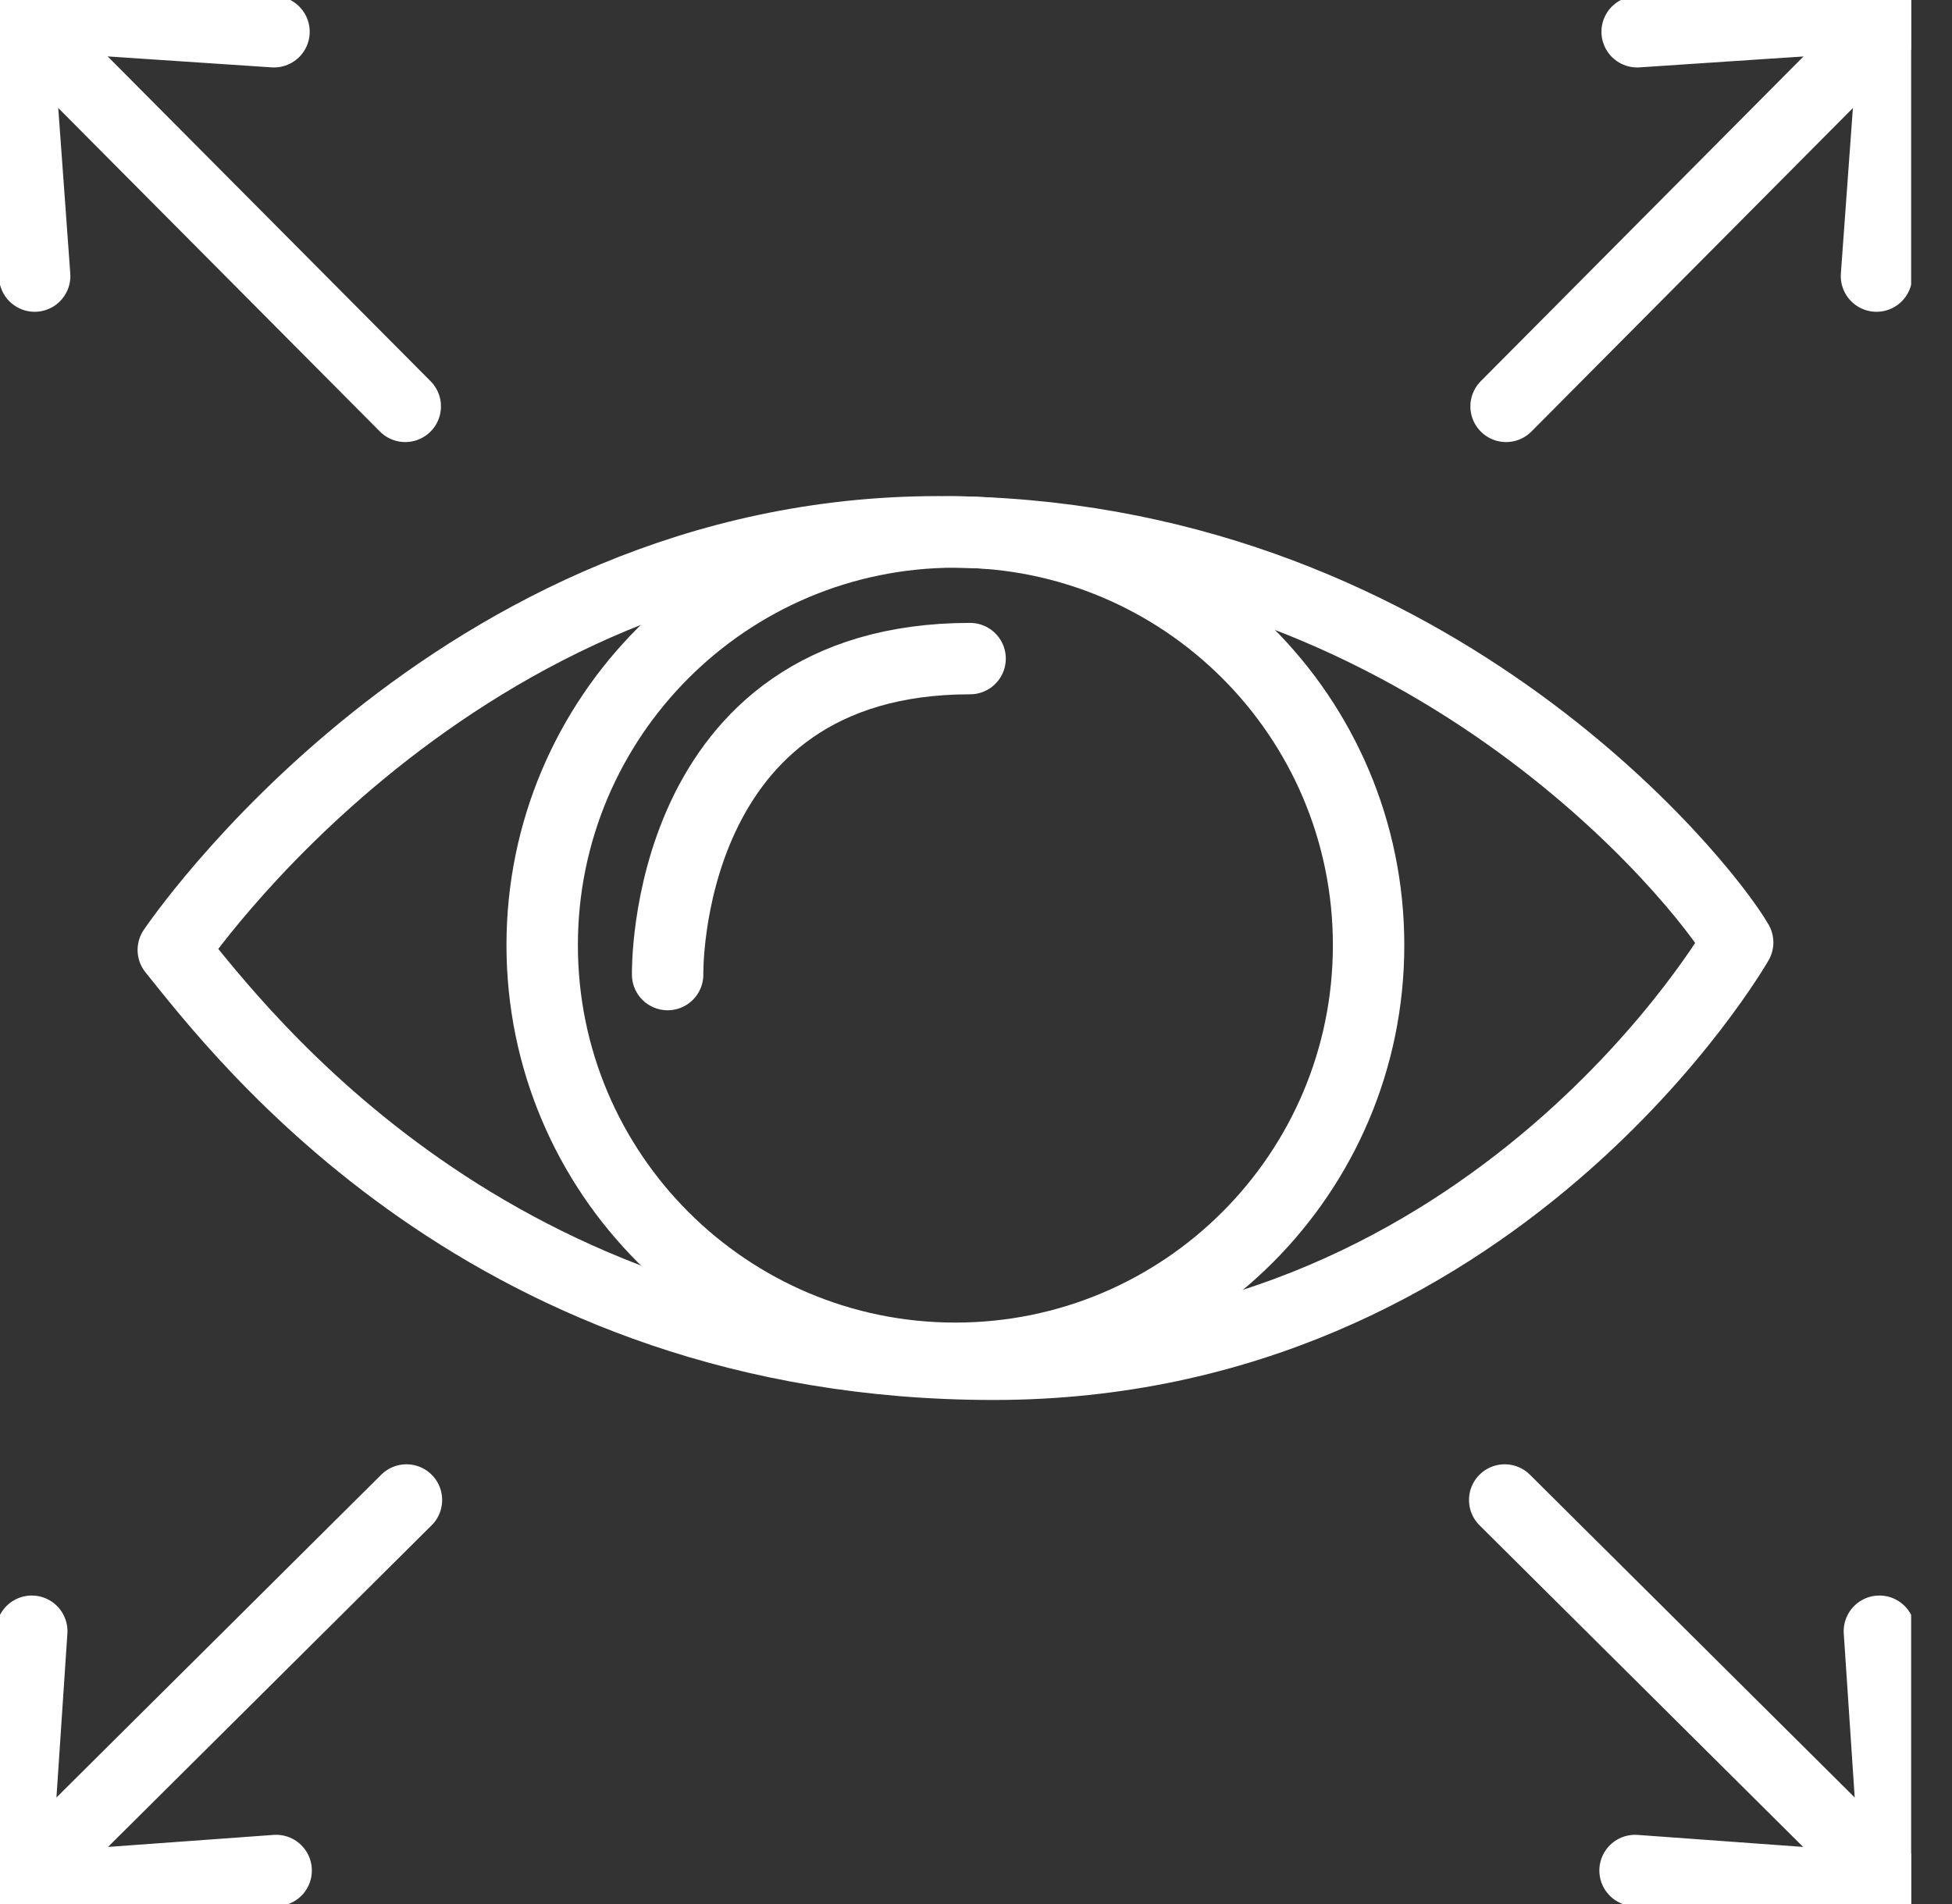 <svg width="41" height="40" viewBox="0 0 41 40" fill="none" xmlns="http://www.w3.org/2000/svg">
<rect x="0" y="0" width="41" height="40" fill="#333333" stroke="none"/>
<g clip-path="url(#clip0_10071_46)">
<path d="M3.64 19.957C3.64 19.957 9.529 11.172 19.709 11.172C29.889 11.172 35.75 18.509 36.498 19.799C36.498 19.799 31.435 28.661 20.868 28.661C10.302 28.661 5.059 21.714 3.64 19.957Z" stroke="white" stroke-width="1.5" stroke-linecap="round" stroke-linejoin="round"/>
<path d="M20.067 28.535C24.86 28.535 28.746 24.649 28.746 19.856C28.746 15.062 24.86 11.176 20.067 11.176C15.274 11.176 11.388 15.062 11.388 19.856C11.388 24.649 15.274 28.535 20.067 28.535Z" stroke="white" stroke-width="1.5" stroke-linecap="round" stroke-linejoin="round"/>
<path d="M14.023 20.474C14.023 20.474 13.893 13.836 20.376 13.836" stroke="white" stroke-width="1.5" stroke-linecap="round" stroke-linejoin="round"/>
<path d="M31.605 31.512L39.837 39.695" stroke="white" stroke-width="1.5" stroke-linecap="round" stroke-linejoin="round"/>
<path d="M39.475 34.269L39.837 39.695L34.343 39.296" stroke="white" stroke-width="1.5" stroke-linecap="round" stroke-linejoin="round"/>
<path d="M31.634 8.537L39.813 0.305" stroke="white" stroke-width="1.5" stroke-linecap="round" stroke-linejoin="round"/>
<path d="M34.387 0.667L39.813 0.305L39.414 5.8" stroke="white" stroke-width="1.5" stroke-linecap="round" stroke-linejoin="round"/>
<path d="M8.537 31.512L0.305 39.695" stroke="white" stroke-width="1.5" stroke-linecap="round" stroke-linejoin="round"/>
<path d="M0.667 34.269L0.305 39.695L5.8 39.296" stroke="white" stroke-width="1.5" stroke-linecap="round" stroke-linejoin="round"/>
<path d="M8.512 8.537L0.329 0.305" stroke="white" stroke-width="1.5" stroke-linecap="round" stroke-linejoin="round"/>
<path d="M5.755 0.667L0.329 0.305L0.728 5.8" stroke="white" stroke-width="1.5" stroke-linecap="round" stroke-linejoin="round"/>
</g>
<defs>
<clipPath id="clip0_10071_46">
<rect width="40.142" height="40" fill="white"/>
</clipPath>
</defs>
</svg>
